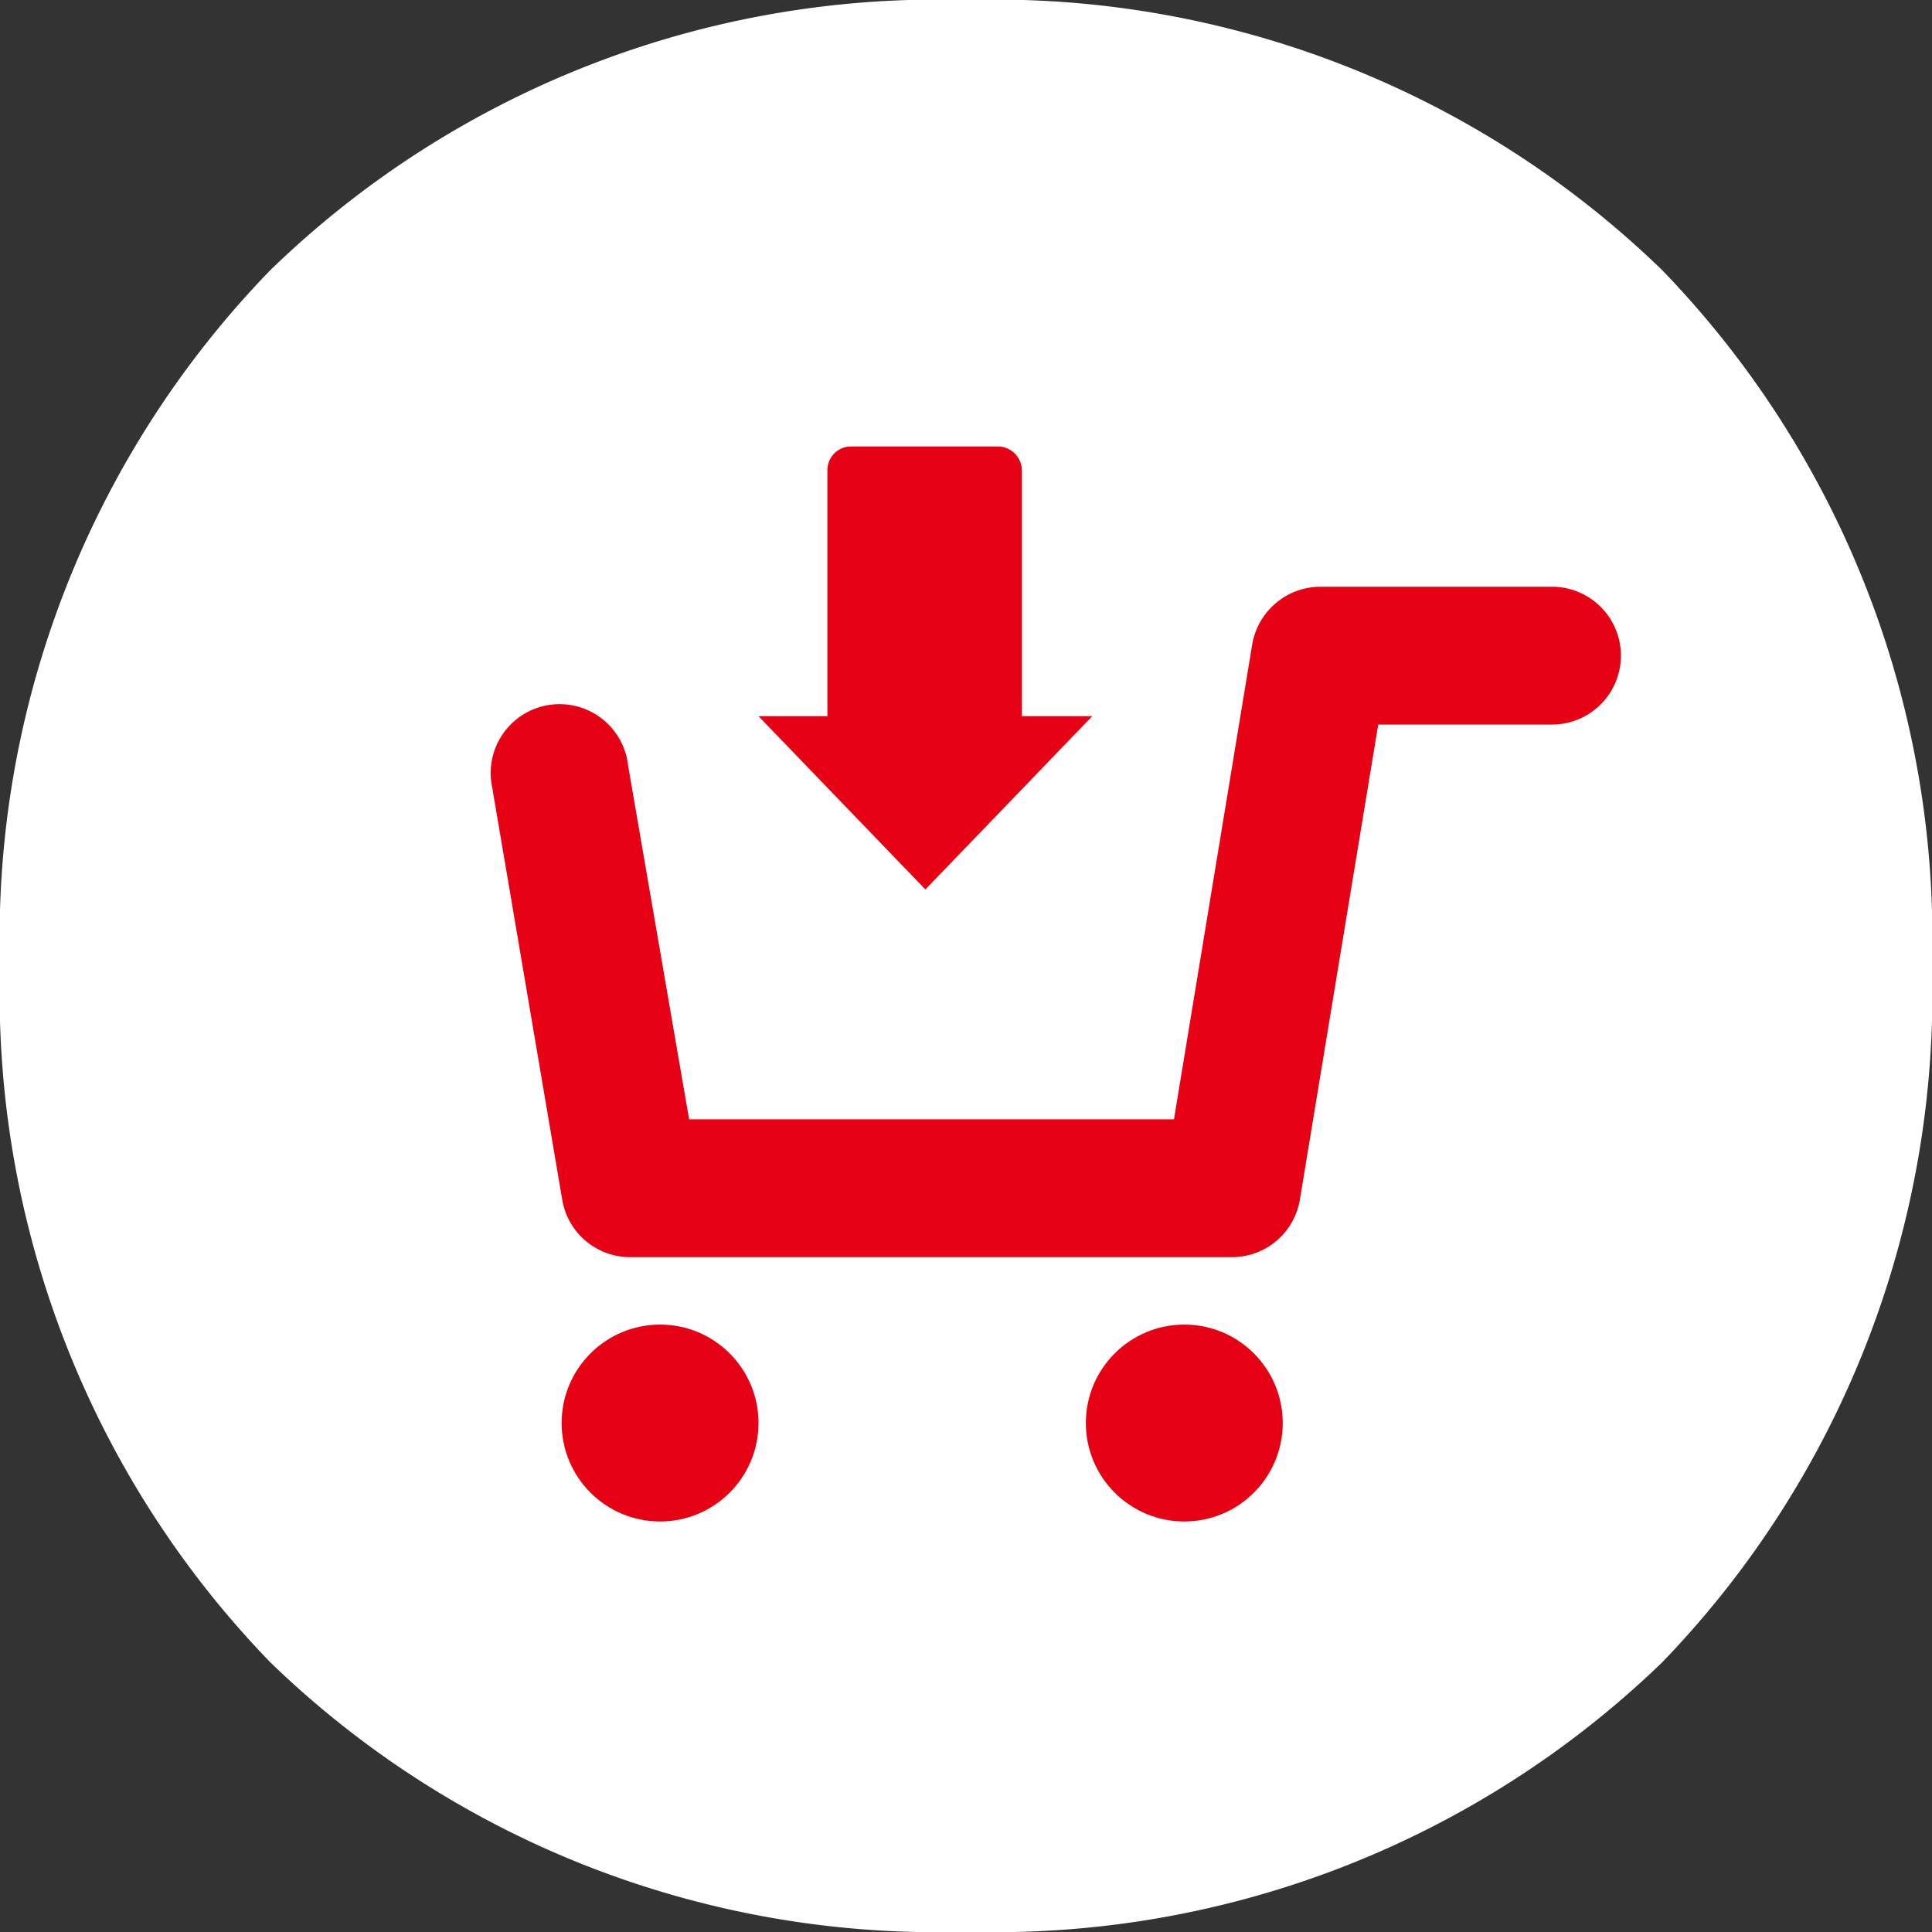 <svg xmlns="http://www.w3.org/2000/svg" viewBox="0 0 39.25 39.25"><rect x="0" y="0" width="39.25" height="39.25" fill="#333333" stroke="none"/><defs><style>.cls-1{fill:#fff;}.cls-2{fill:#e60115;}</style></defs><g id="レイヤー_2" data-name="レイヤー 2"><g id="ヘッダー"><path class="cls-1" d="M19.81,39.25h-.37A19.47,19.47,0,0,1,5.49,33.77,19.53,19.53,0,0,1,0,19.63,19.49,19.49,0,0,1,5.49,5.49,19.46,19.46,0,0,1,19.63,0,19.47,19.47,0,0,1,33.77,5.49a19.53,19.53,0,0,1,5.48,14.14,19.56,19.56,0,0,1-5.48,14.14A19.51,19.51,0,0,1,19.81,39.25Z"/><path class="cls-2" d="M25,25.54H12.8a1.4,1.4,0,0,1-1.38-1.18L10,16a1.4,1.4,0,1,1,2.76-.45L14,22.74h9.85l1.59-9.65a1.41,1.41,0,0,1,1.38-1.17h4.71a1.4,1.4,0,1,1,0,2.8H28l-1.59,9.64A1.4,1.4,0,0,1,25,25.54Z"/><circle class="cls-2" cx="13.41" cy="28.91" r="2"/><circle class="cls-2" cx="24.06" cy="28.91" r="2"/><path class="cls-2" d="M20.76,14.55v-5a.49.49,0,0,0-.48-.48h-3a.48.48,0,0,0-.47.48v5H15.41l3.39,3.52,3.39-3.52Z"/></g></g></svg>